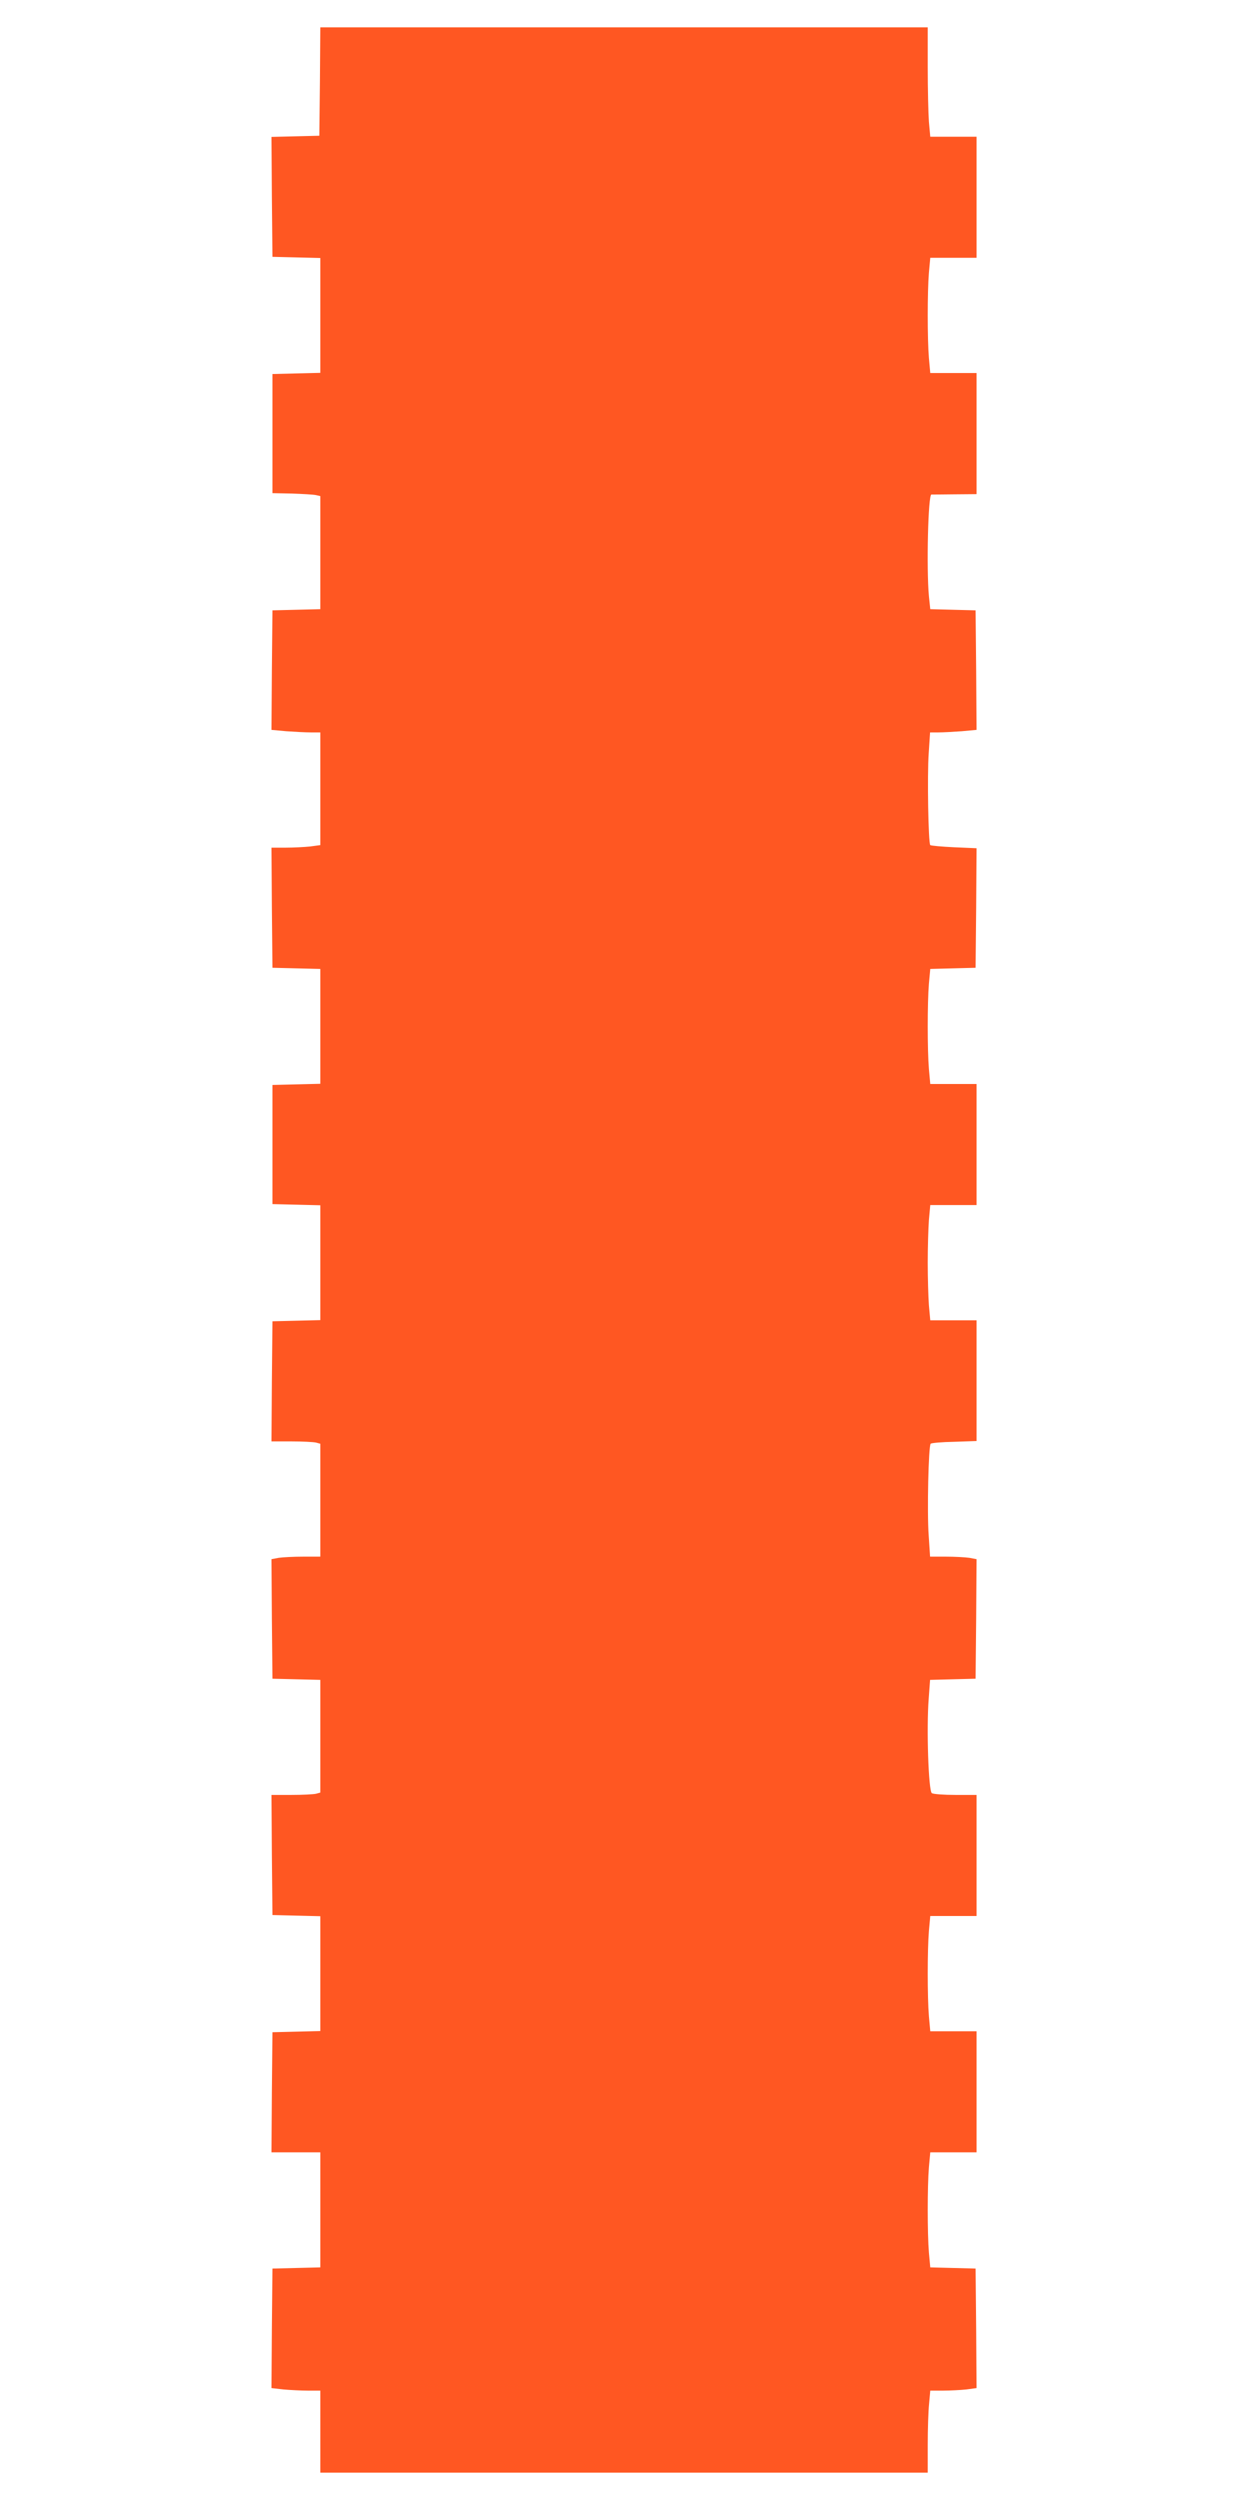 <?xml version="1.0" standalone="no"?>
<!DOCTYPE svg PUBLIC "-//W3C//DTD SVG 20010904//EN"
 "http://www.w3.org/TR/2001/REC-SVG-20010904/DTD/svg10.dtd">
<svg version="1.0" xmlns="http://www.w3.org/2000/svg"
 width="640pt" height="1280pt" viewBox="0 0 640 1280"
 preserveAspectRatio="xMidYMid meet">
<g transform="translate(0,1280) scale(0.1,-0.1)"
fill="#ff5722" stroke="none">
<path d="M1638 12383 l-3 -278 -123 -3 -122 -3 2 -307 3 -307 123 -3 122 -3 0
-294 0 -294 -122 -3 -123 -3 0 -305 0 -305 100 -2 c55 -2 110 -5 123 -8 l22
-5 0 -290 0 -289 -122 -3 -123 -3 -3 -306 -2 -306 76 -7 c43 -3 99 -6 126 -6
l48 0 0 -289 0 -288 -52 -7 c-29 -3 -86 -6 -126 -6 l-72 0 2 -307 3 -308 123
-3 122 -3 0 -294 0 -294 -122 -3 -123 -3 0 -305 0 -305 123 -3 122 -3 0 -294
0 -294 -122 -3 -123 -3 -3 -307 -2 -308 102 0 c57 0 113 -3 126 -6 l22 -6 0
-289 0 -289 -87 0 c-49 0 -105 -3 -126 -6 l-37 -7 2 -306 3 -306 123 -3 122
-3 0 -288 0 -289 -22 -6 c-13 -3 -69 -6 -126 -6 l-102 0 2 -308 3 -307 123 -3
122 -3 0 -294 0 -294 -122 -3 -123 -3 -3 -307 -2 -308 125 0 125 0 0 -295 0
-294 -122 -3 -123 -3 -3 -306 -2 -306 61 -7 c34 -3 91 -6 125 -6 l64 0 0 -210
0 -210 1555 0 1555 0 0 143 c0 78 3 172 7 210 l6 67 66 0 c36 0 90 3 119 6
l52 7 -2 306 -3 306 -116 3 -116 3 -7 76 c-8 98 -8 338 0 436 l7 77 118 0 119
0 0 310 0 310 -119 0 -118 0 -7 77 c-8 98 -8 338 0 436 l7 77 118 0 119 0 0
310 0 310 -107 0 c-60 0 -114 4 -122 9 -17 11 -28 331 -16 484 l7 96 116 3
117 3 3 306 2 306 -37 7 c-21 3 -75 6 -120 6 l-81 0 -7 107 c-9 121 -1 460 10
471 3 4 58 9 121 10 l114 4 0 309 0 309 -119 0 -118 0 -7 77 c-3 42 -6 140 -6
218 0 78 3 176 6 218 l7 77 118 0 119 0 0 310 0 310 -119 0 -118 0 -7 77 c-8
98 -8 338 0 436 l7 76 116 3 116 3 3 306 2 306 -115 5 c-64 3 -118 8 -122 11
-10 10 -16 356 -8 470 l7 107 42 0 c24 0 77 3 120 6 l76 7 -2 306 -3 306 -116
3 -116 3 -7 67 c-13 142 -4 522 13 520 3 0 57 0 119 1 l112 1 0 310 0 310
-119 0 -118 0 -7 77 c-8 98 -8 338 0 436 l7 77 118 0 119 0 0 310 0 310 -119
0 -118 0 -7 77 c-3 42 -6 168 -6 280 l0 203 -1555 0 -1555 0 -2 -277z"/>
</g>
</svg>
